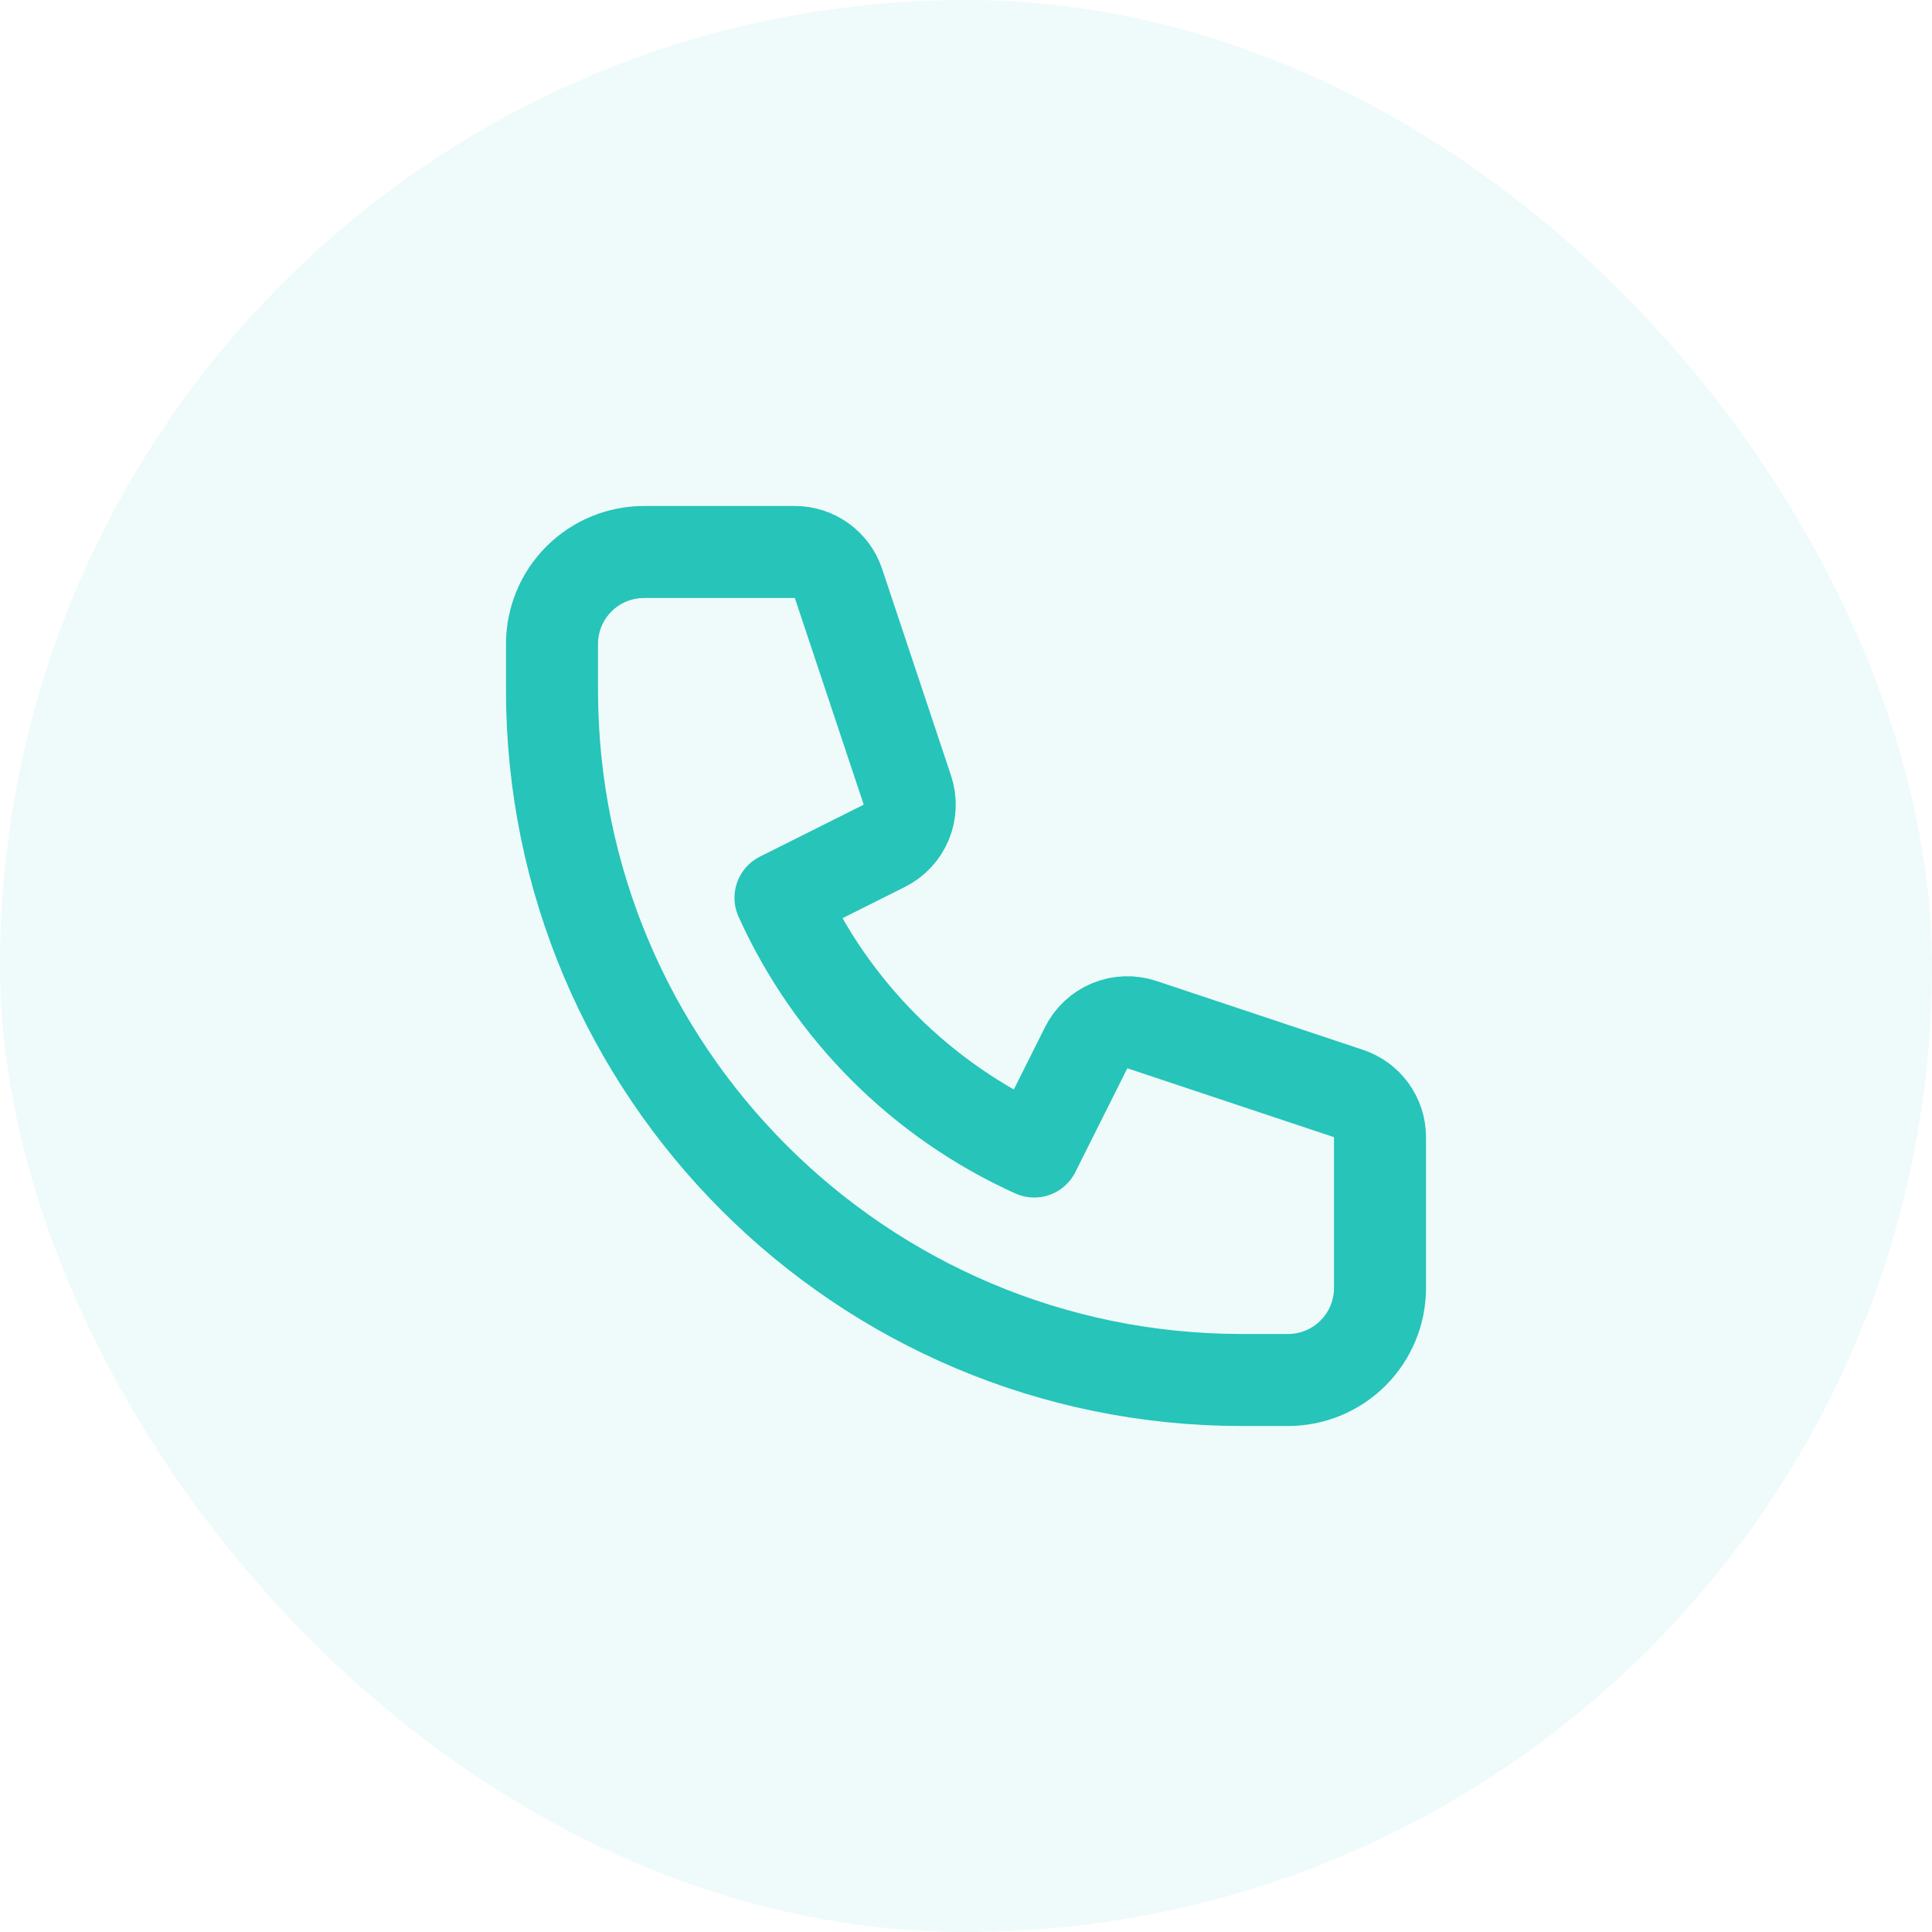 <svg xmlns="http://www.w3.org/2000/svg" width="56" height="56" viewBox="0 0 56 56" fill="none"><rect width="56" height="56" rx="28" fill="#07C0B5" fill-opacity="0.07"></rect><path d="M16 18.667C16 17.959 16.281 17.281 16.781 16.781C17.281 16.281 17.959 16 18.667 16H23.04C23.32 16 23.592 16.088 23.819 16.252C24.046 16.416 24.216 16.647 24.304 16.912L26.301 22.903C26.402 23.207 26.391 23.538 26.268 23.834C26.145 24.131 25.919 24.373 25.632 24.516L22.623 26.023C24.098 29.287 26.713 31.902 29.977 33.377L31.484 30.368C31.627 30.081 31.869 29.855 32.166 29.732C32.462 29.609 32.793 29.598 33.097 29.699L39.088 31.696C39.354 31.785 39.585 31.954 39.748 32.181C39.912 32.408 40 32.681 40 32.961V37.333C40 38.041 39.719 38.719 39.219 39.219C38.719 39.719 38.041 40 37.333 40H36C24.955 40 16 31.045 16 20V18.667Z" stroke="#26C4B9" stroke-width="2.667" stroke-linecap="round" stroke-linejoin="round"></path></svg>